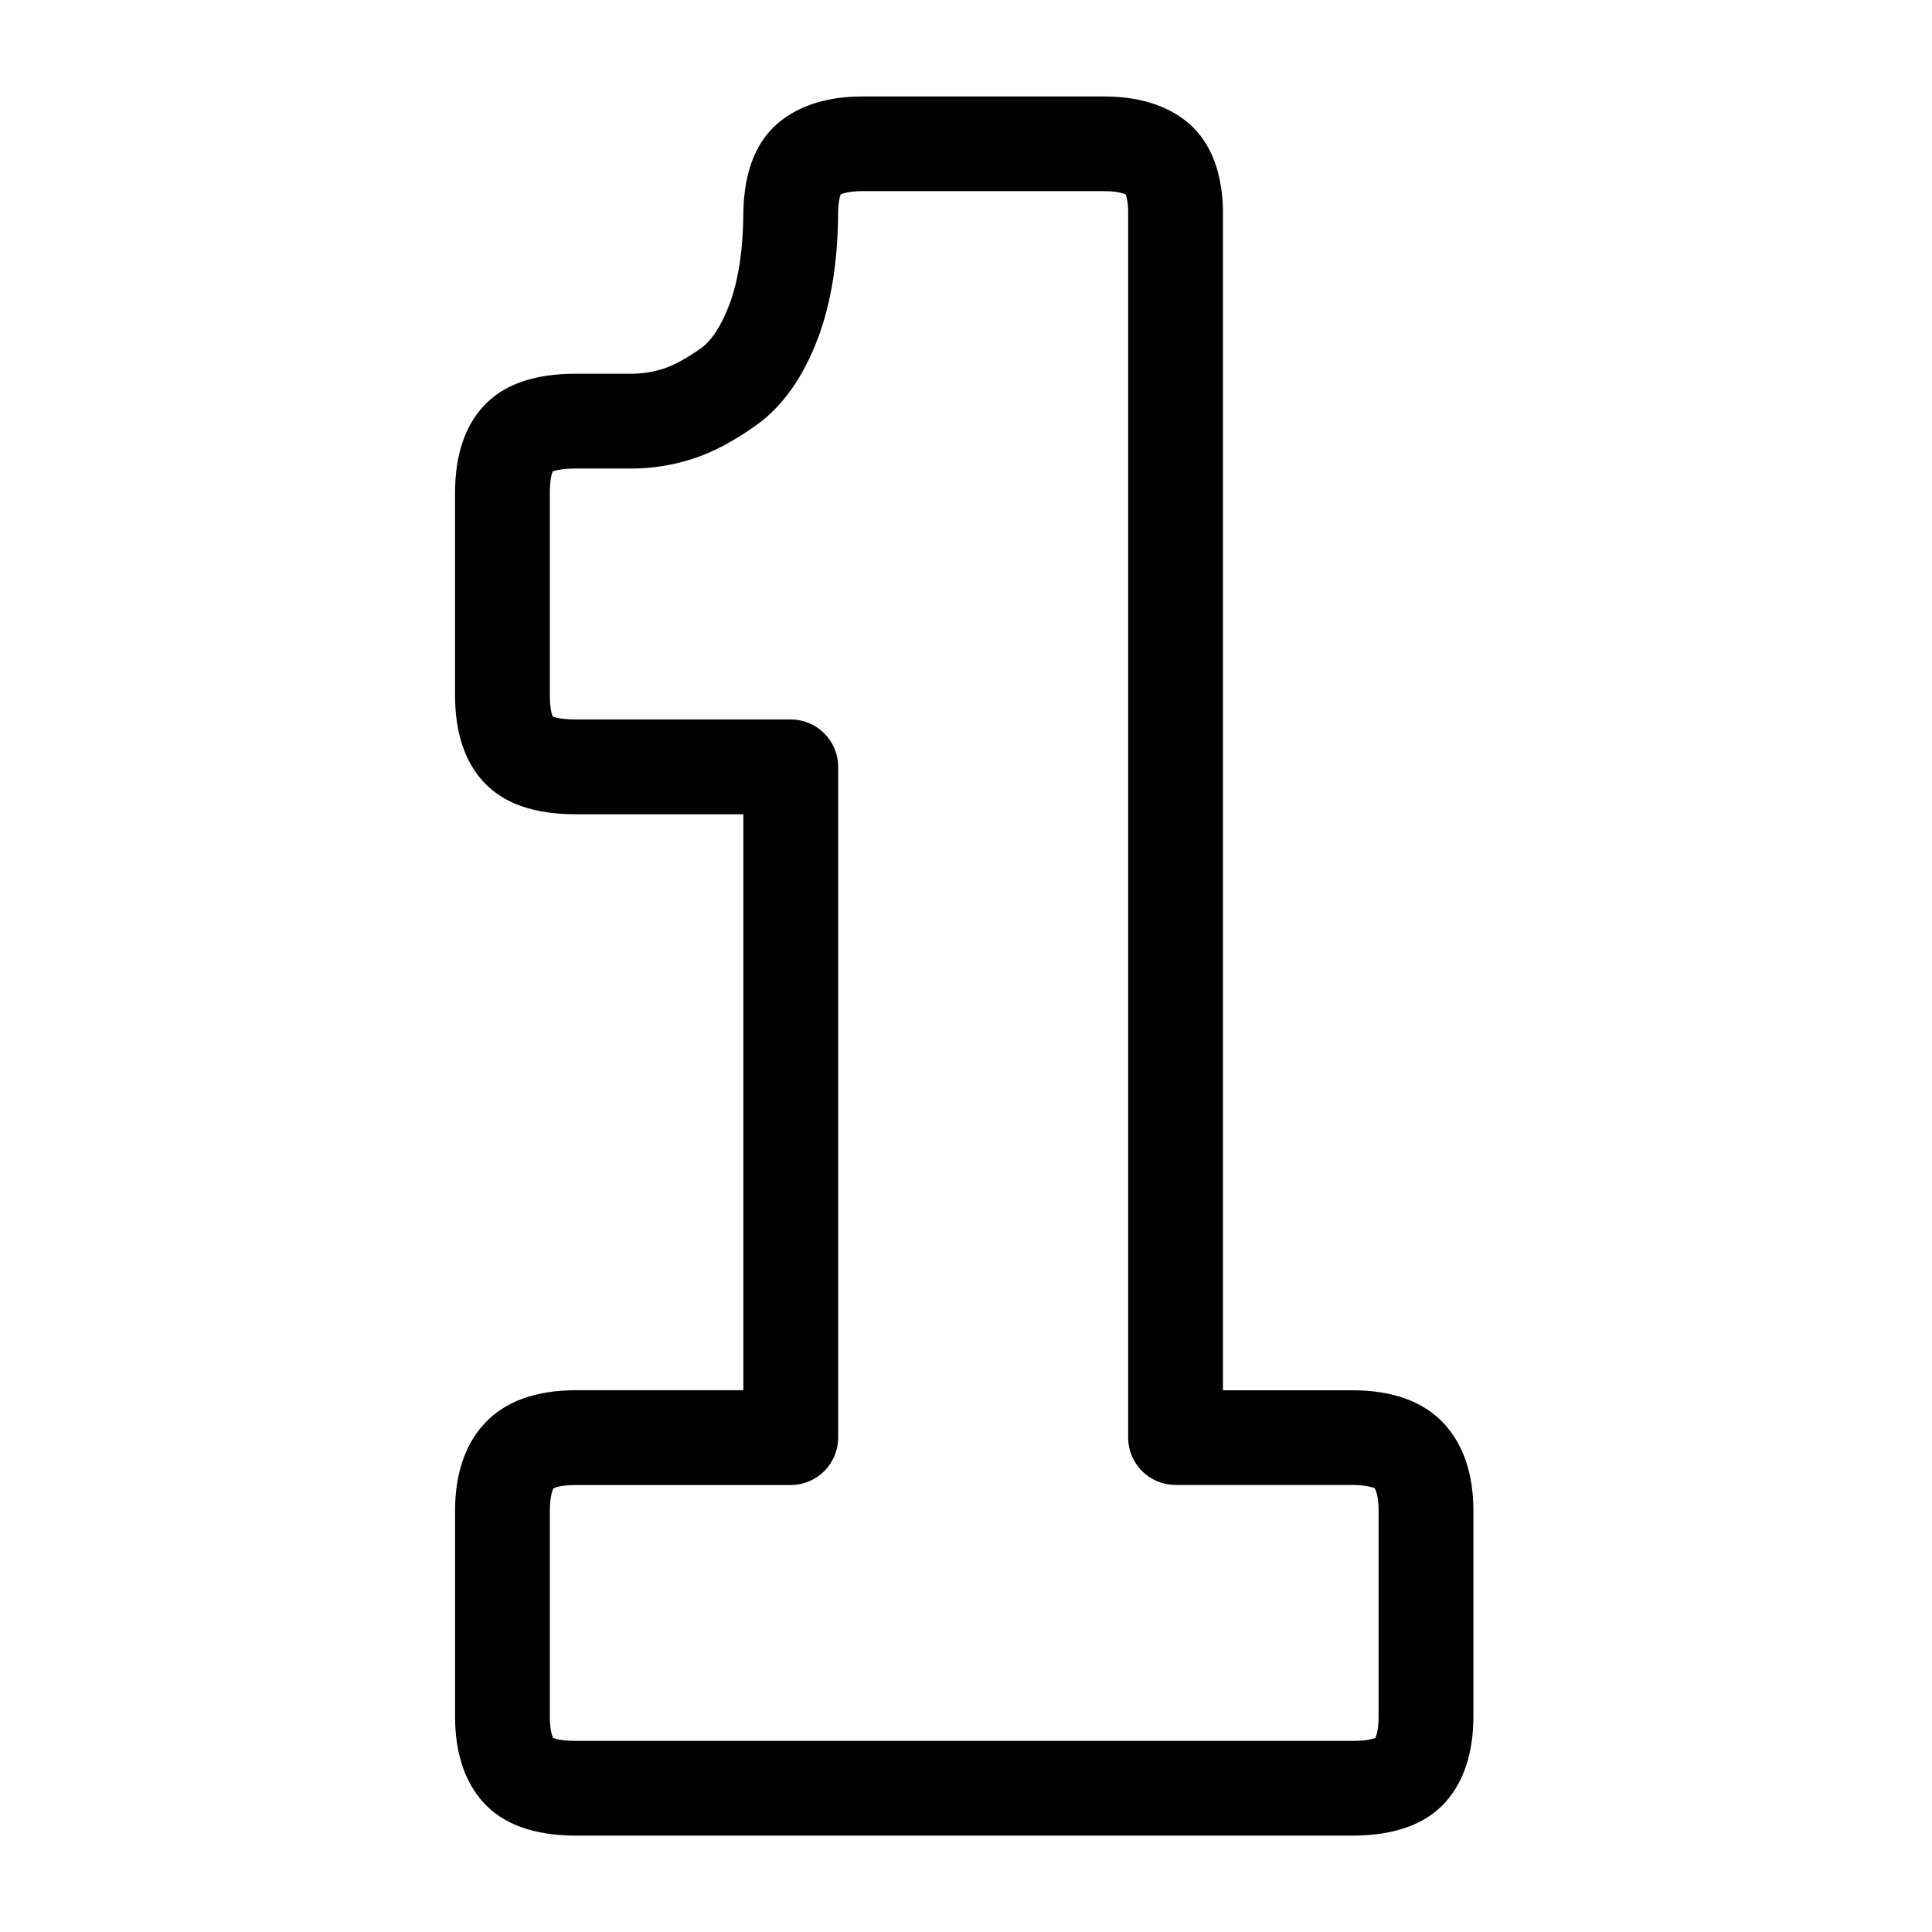 <?xml version="1.0" encoding="UTF-8"?> <!-- Generator: Adobe Illustrator 26.0.0, SVG Export Plug-In . SVG Version: 6.00 Build 0) --> <svg xmlns="http://www.w3.org/2000/svg" xmlns:xlink="http://www.w3.org/1999/xlink" id="Слой_1" x="0px" y="0px" viewBox="0 0 300 300" style="enable-background:new 0 0 300 300;" xml:space="preserve"> <g> <path d="M210.03,285.03H89.43c-6.47,0-11.32-1.74-14.41-5.19c-2.89-3.21-4.36-7.71-4.36-13.36v-31.87c0-5.66,1.51-10.2,4.49-13.48 c3.17-3.49,7.99-5.26,14.35-5.26h25.93v-89.43H89.5c-6.52,0-11.22-1.62-14.36-4.97c-2.97-3.16-4.48-7.72-4.48-13.54V76.54 c0-5.82,1.51-10.37,4.48-13.54c3.15-3.35,7.84-4.97,14.36-4.97h8.61c1.67,0,3.28-0.26,4.91-0.78c1.13-0.37,3.06-1.21,5.85-3.19 c1.62-1.15,3.13-3.47,4.36-6.7c1.46-3.85,2.2-8.81,2.2-14.73c0.2-6.44,2.17-11.05,5.87-13.91c3.2-2.48,7.45-3.74,12.61-3.74h37.51 c5.17,0,9.4,1.25,12.6,3.71c3.7,2.85,5.67,7.45,5.88,13.65l0,1.38v182.16h20.04c6.35,0,11.18,1.77,14.35,5.25 c2.99,3.29,4.5,7.82,4.5,13.49v31.87c0,5.65-1.47,10.15-4.36,13.37C221.35,283.28,216.5,285.03,210.03,285.03z M85.89,269.87 c0.35,0.14,1.37,0.45,3.54,0.45h120.59c2.17,0,3.19-0.3,3.54-0.45c0.16-0.32,0.51-1.28,0.51-3.39v-31.87 c0-2.22-0.43-3.31-0.67-3.58c0.06,0.12-0.89-0.45-3.47-0.45h-27.39c-4.06,0-7.36-3.29-7.36-7.36V32.57 c-0.05-1.32-0.26-2.05-0.38-2.37c-0.4-0.19-1.37-0.52-3.38-0.52h-37.51c-2.01,0-2.98,0.33-3.38,0.52 c-0.12,0.32-0.34,1.11-0.39,2.64c0,7.49-1.06,14.2-3.15,19.73c-2.3,6.07-5.54,10.61-9.61,13.49c-3.51,2.49-6.73,4.19-9.84,5.19 c-3.08,0.99-6.25,1.5-9.44,1.5H89.5c-2.22,0-3.29,0.3-3.68,0.45c-0.13,0.31-0.44,1.27-0.44,3.35v31.38c0,2.04,0.3,3,0.45,3.35 c0.4,0.15,1.47,0.44,3.67,0.44h33.29c4.06,0,7.36,3.29,7.36,7.36v104.15c0,4.06-3.29,7.36-7.36,7.36H89.5 c-2.73,0-3.55,0.53-3.56,0.54c-0.12,0.15-0.56,1.23-0.56,3.49v31.87C85.38,268.59,85.73,269.55,85.89,269.87z M85.97,270H86H85.97z M85.64,111.19L85.64,111.19L85.64,111.19z M85.64,73.28L85.64,73.28L85.64,73.28z"></path> </g> </svg> 